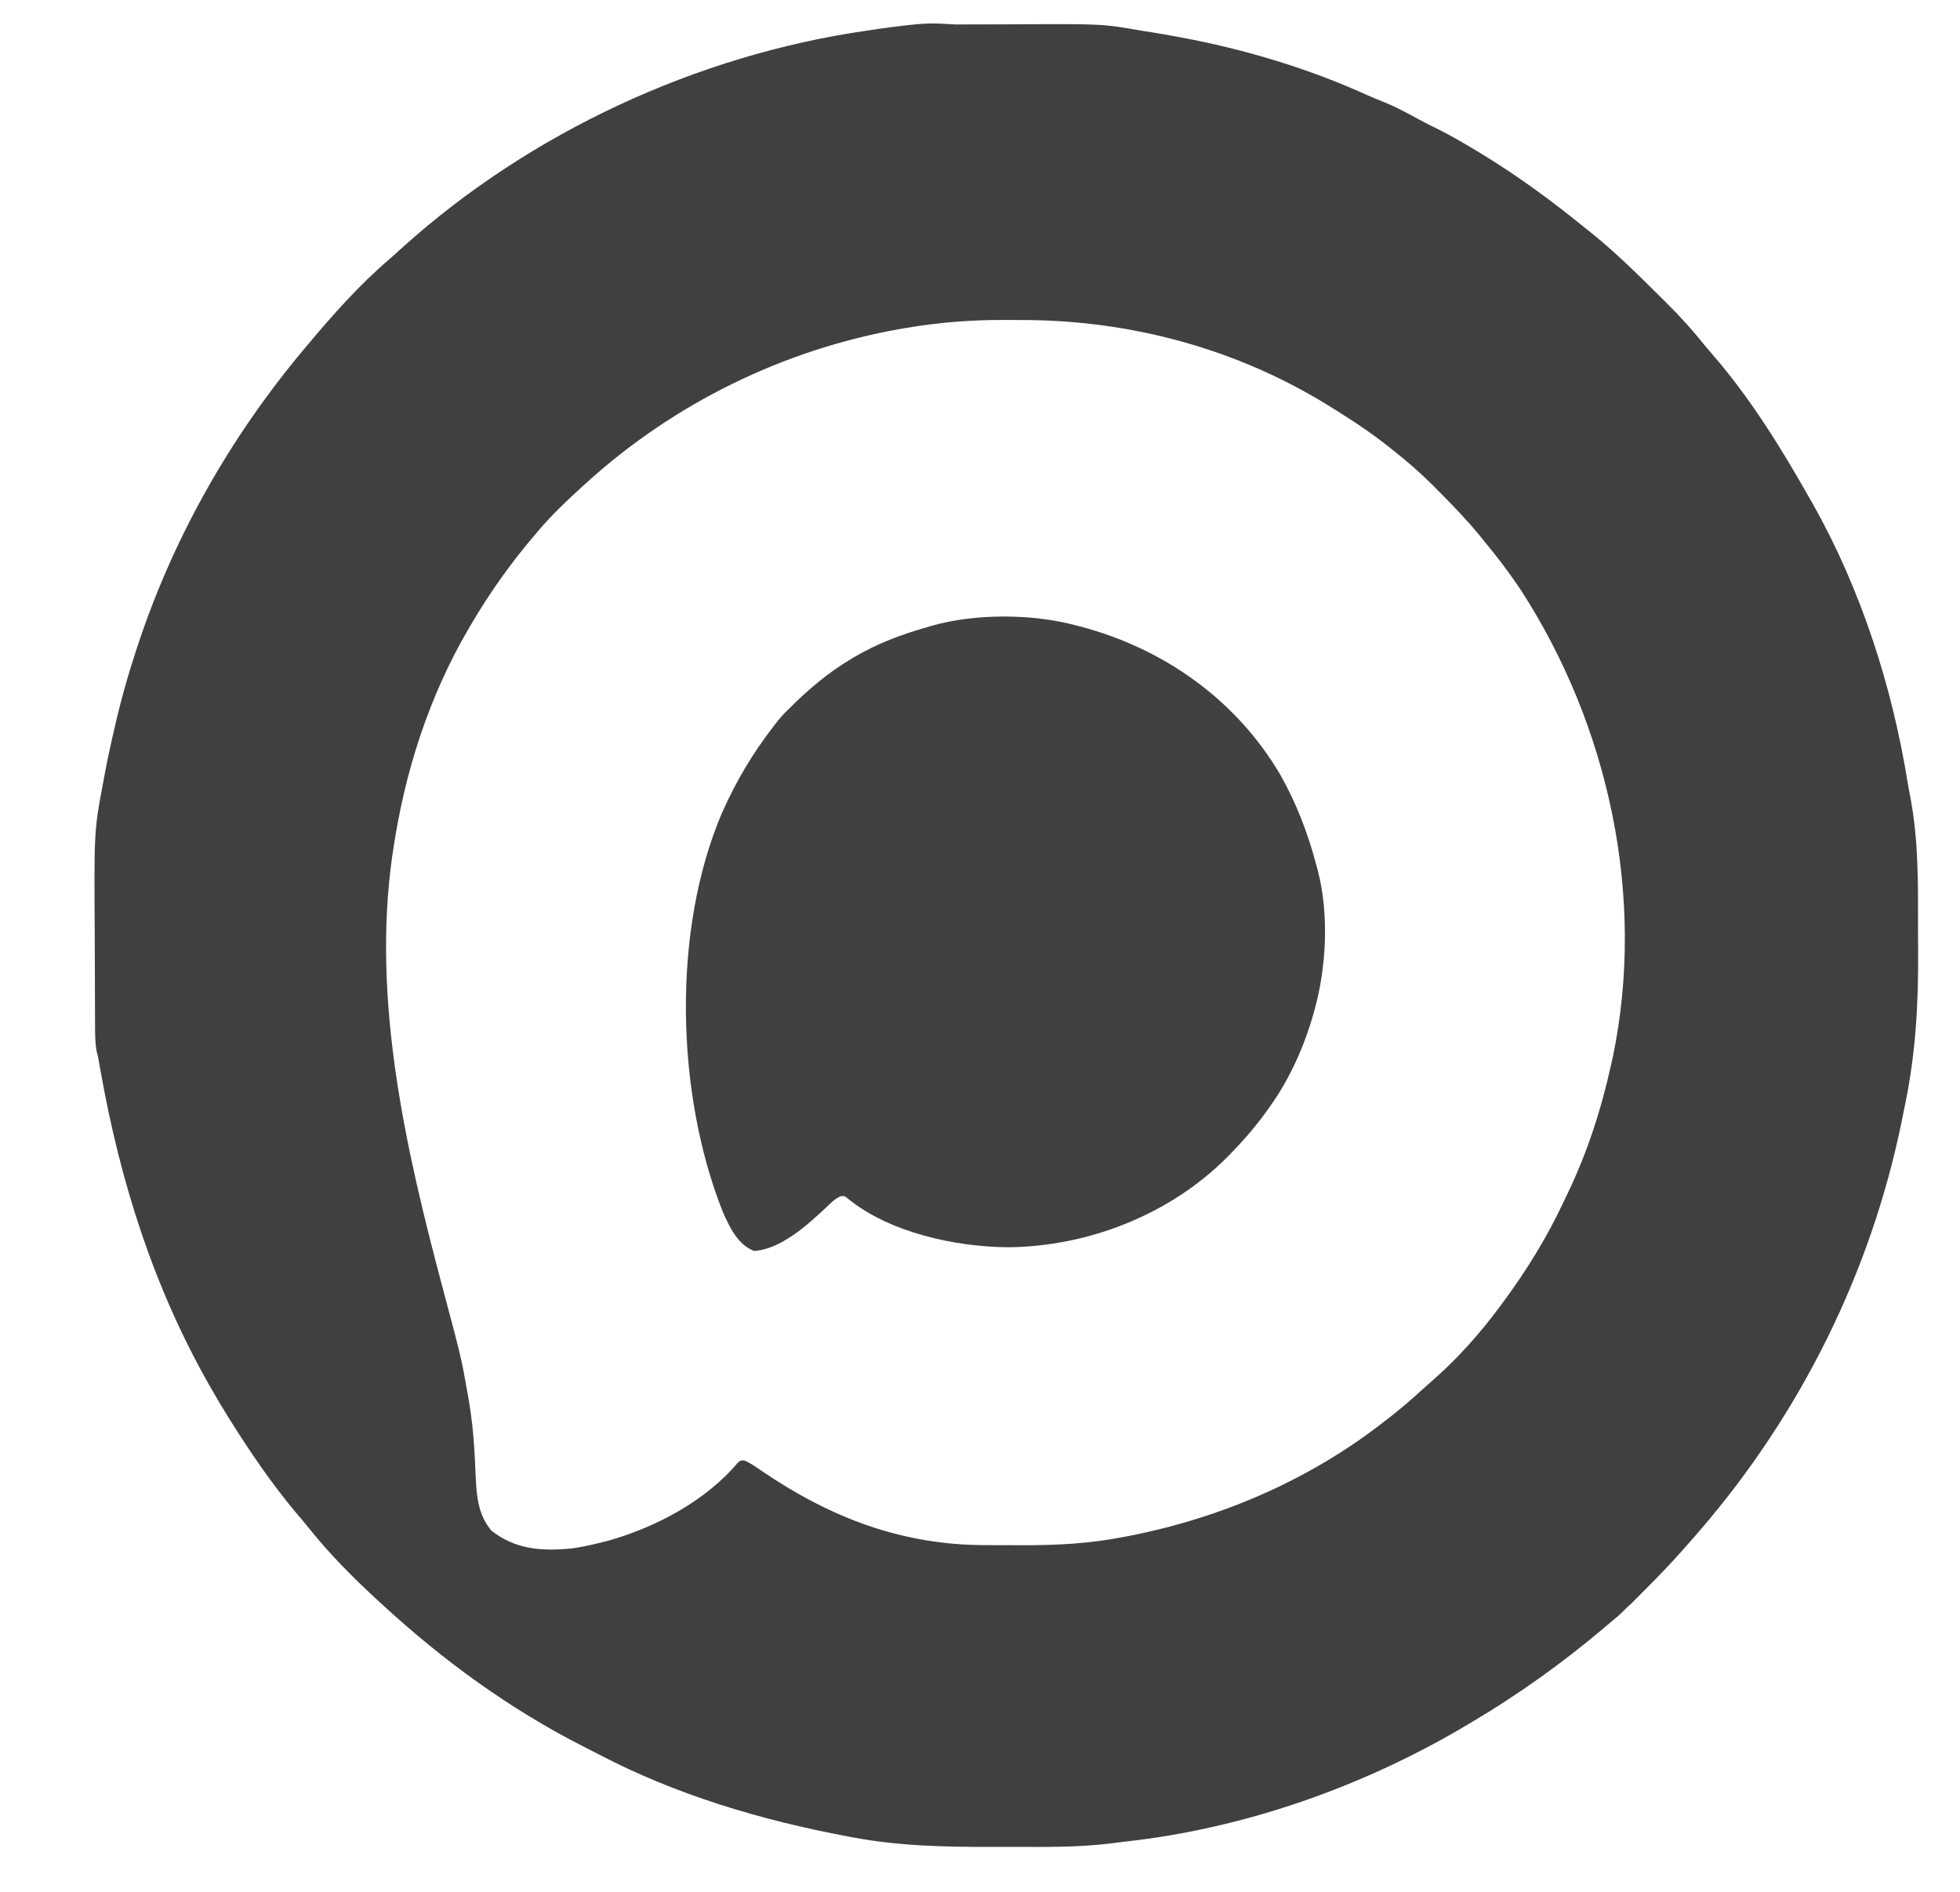 <svg width="975" height="941" viewBox="0 0 975 941" fill="none" xmlns="http://www.w3.org/2000/svg">
<path d="M475.184 12.165C476.126 12.163 477.067 12.16 478.038 12.157C483.032 12.142 488.026 12.133 493.021 12.128C497.098 12.124 501.176 12.11 505.253 12.087C548.363 11.851 548.363 11.851 568.484 15.368C569.971 15.603 571.459 15.836 572.947 16.065C576.908 16.688 580.853 17.39 584.797 18.119C585.486 18.245 586.175 18.372 586.884 18.503C619.015 24.467 650.677 33.924 680.453 47.461C683.223 48.699 686.039 49.812 688.859 50.931C694.608 53.306 700.006 56.221 705.453 59.208C708.655 60.956 711.912 62.568 715.188 64.173C721.554 67.342 727.651 70.877 733.734 74.556C734.825 75.214 735.915 75.872 737.039 76.549C755.112 87.535 772.09 100.017 788.484 113.369C789.317 114.027 790.15 114.686 791.008 115.365C803.332 125.213 814.514 136.301 825.696 147.405C826.788 148.489 827.882 149.572 828.977 150.653C835.962 157.556 842.362 164.673 848.484 172.368C849.408 173.458 850.337 174.543 851.277 175.618C870.603 197.813 886.033 222.824 900.484 248.368C900.907 249.111 901.329 249.853 901.764 250.618C925.832 293.278 941.383 341.766 949.087 390.019C949.522 392.591 950.021 395.147 950.519 397.708C954.296 418.378 954.166 439.069 954.116 460.016C954.107 464.194 954.12 468.37 954.157 472.547C954.387 499.145 952.959 524.314 947.484 550.369C946.971 552.897 946.458 555.426 945.945 557.954C930.57 633.136 895.542 703.342 845.484 761.369C844.846 762.109 844.208 762.848 843.551 763.611C841.873 765.54 840.18 767.455 838.484 769.369C837.847 770.09 837.21 770.812 836.553 771.555C830.905 777.895 825.048 783.988 819.047 789.994C818.15 790.902 817.254 791.811 816.33 792.747C815.475 793.605 814.62 794.462 813.738 795.345C812.968 796.119 812.198 796.894 811.405 797.691C809.484 799.369 810.484 798.369 808.484 800.369C807.613 801.24 808.326 800.514 807.484 801.369C806.016 802.86 806.016 802.86 803.984 804.576C803.251 805.199 802.517 805.822 801.762 806.465C801.01 807.093 800.259 807.721 799.484 808.369C798.496 809.205 798.496 809.205 797.488 810.058C777.015 827.302 755.509 842.72 732.484 856.369C731.69 856.844 730.895 857.32 730.076 857.81C678.618 888.49 619.302 909.47 559.605 916.02C557.284 916.279 554.968 916.572 552.653 916.881C536.856 918.861 520.996 918.674 505.105 918.629C501.06 918.618 497.016 918.625 492.971 918.636C469.689 918.693 446.683 918.178 423.734 913.806C422.723 913.617 422.723 913.617 421.691 913.424C378.794 905.357 336.398 892.843 297.633 872.488C295.146 871.192 292.644 869.929 290.141 868.665C253.661 850.12 220.572 826.044 190.484 798.369C189.613 797.572 189.613 797.572 188.723 796.76C176.164 785.27 164.236 773.335 153.606 760.013C151.389 757.25 149.096 754.563 146.797 751.869C134.861 737.531 124.392 722.156 114.484 706.369C114.079 705.725 113.674 705.082 113.256 704.419C110.567 700.124 107.997 695.769 105.484 691.369C105.016 690.551 104.548 689.733 104.065 688.89C76.382 640.15 59.825 587.863 50.044 532.771C49.853 531.698 49.662 530.626 49.465 529.521C49.299 528.572 49.133 527.623 48.962 526.646C48.581 524.351 48.5 525 48 522.5C47.5 519.5 47.316 516.178 47.307 513.071C47.301 512.104 47.294 511.138 47.288 510.142C47.268 506.921 47.256 503.699 47.246 500.478C47.242 499.37 47.238 498.262 47.234 497.12C47.213 491.224 47.199 485.328 47.189 479.432C47.181 474.606 47.16 469.781 47.128 464.955C46.79 413.07 46.79 413.07 51.484 388.369C51.729 387.01 51.729 387.01 51.979 385.623C52.959 380.216 54.081 374.852 55.297 369.494C55.468 368.722 55.639 367.951 55.816 367.157C58.8 353.715 62.235 340.472 66.484 327.369C66.965 325.863 66.965 325.863 67.455 324.326C85.266 268.945 114.092 217.856 151.484 173.368C151.915 172.853 152.346 172.337 152.79 171.806C165.332 156.821 178.547 141.911 193.398 129.173C195.735 127.152 198.014 125.075 200.297 122.994C263.679 65.891 346.783 27.375 431.172 15.243C432.871 14.99 432.871 14.99 434.604 14.732C437.896 14.25 441.182 13.777 444.484 13.368C445.198 13.28 445.911 13.191 446.645 13.099C461.5 11.249 464 11.5 475.184 12.165ZM450.734 163.118C449.742 163.288 448.749 163.457 447.727 163.631C389.566 173.941 335.181 200.656 291.484 240.368C290.84 240.952 290.195 241.535 289.53 242.136C281.757 249.191 274.263 256.335 267.484 264.368C266.971 264.97 266.457 265.572 265.927 266.191C254.092 280.078 243.753 294.644 234.484 310.369C234.132 310.966 233.779 311.563 233.416 312.178C213.268 346.5 201.292 384.074 195.484 423.369C195.352 424.254 195.219 425.139 195.082 426.051C184.993 497.607 201.785 571.468 220.102 640.228C229.423 675.22 229.423 675.22 232.484 692.369C232.635 693.193 232.785 694.018 232.94 694.868C234.517 703.782 235.493 712.661 236.004 721.701C236.046 722.433 236.087 723.166 236.13 723.921C236.332 727.584 236.513 731.246 236.663 734.911C237.105 744.666 237.973 753.658 244.484 761.369C256.541 770.801 269.795 771.664 284.623 770.15C289.312 769.51 293.895 768.513 298.484 767.369C299.721 767.063 300.957 766.758 302.231 766.443C326.132 759.715 350.877 746.706 367.094 727.458C368.484 726.369 368.484 726.369 370.266 726.412C373.438 727.78 376.164 729.713 378.984 731.681C413.112 754.857 448.364 768.485 490.102 768.537C491.079 768.54 492.057 768.543 493.065 768.547C495.124 768.552 497.182 768.554 499.241 768.554C502.317 768.556 505.393 768.574 508.469 768.593C525.275 768.642 542.015 767.775 558.547 764.556C559.904 764.298 559.904 764.298 561.288 764.036C607.895 754.956 652.099 735.815 689.484 706.369C690.34 705.705 691.196 705.041 692.078 704.357C697.238 700.304 702.168 696.051 707.008 691.622C708.578 690.193 710.165 688.782 711.773 687.396C724.753 676.131 736.308 663.197 746.484 649.369C746.958 648.73 747.432 648.092 747.919 647.434C759.272 632.041 769.359 615.764 777.506 598.445C778.179 597.017 778.861 595.592 779.549 594.171C789.516 573.555 796.58 551.718 801.484 529.369C801.91 527.487 801.91 527.487 802.344 525.568C818.784 446.137 800.295 360.986 756.484 293.369C750.913 285.045 744.882 277.074 738.484 269.369C737.696 268.394 736.907 267.419 736.094 266.415C729.626 258.554 722.598 251.268 715.422 244.056C714.512 243.137 713.603 242.218 712.666 241.272C706.58 235.213 700.22 229.691 693.484 224.368C692.887 223.886 692.29 223.404 691.675 222.907C682.728 215.69 673.24 209.429 663.484 203.368C662.809 202.946 662.134 202.523 661.439 202.087C615.452 173.472 562.325 159.179 508.376 159.183C505.452 159.181 502.528 159.163 499.604 159.144C483.151 159.094 466.961 160.345 450.734 163.118Z" fill="#404040"/>
<path d="M535 311C536.187 311.306 536.187 311.306 537.399 311.618C578.755 322.516 614.733 347.875 636.67 384.997C644.989 399.591 650.757 414.765 655 431C655.271 431.997 655.271 431.997 655.548 433.014C661.15 454.422 659.86 480.863 654 502C653.791 502.762 653.582 503.525 653.366 504.31C648.79 520.425 641.71 536.321 632 550C631.324 550.959 630.649 551.918 629.953 552.906C624.484 560.431 618.505 567.368 612 574C611.273 574.743 611.273 574.743 610.533 575.5C582.189 604.039 541.377 620.078 501.375 620.375C475.345 620.181 442.409 613.094 421.765 596.168C420.082 594.815 420.082 594.815 418.054 595.035C415.212 596.37 413.373 598.247 411.125 600.438C401.836 609.184 388.212 621.561 375.062 622.188C366.945 619.04 362.931 610.368 359.562 602.812C336.175 543.941 334.085 462.716 359.276 404.026C366.288 388.362 374.476 374.565 385 361C385.532 360.31 386.065 359.621 386.613 358.91C387.688 357.562 388.835 356.271 390 355C390.5 354.5 390.743 354.257 391.5 353.5C392 353 392 353 392.5 352.5C402.5 342.5 412.387 334.323 423 328C423.653 327.608 424.306 327.217 424.979 326.813C436.401 320.082 448.27 315.614 461 312C461.76 311.774 462.52 311.548 463.303 311.315C484.995 305.083 513.238 305.222 535 311Z" fill="#414141"/>
</svg>
